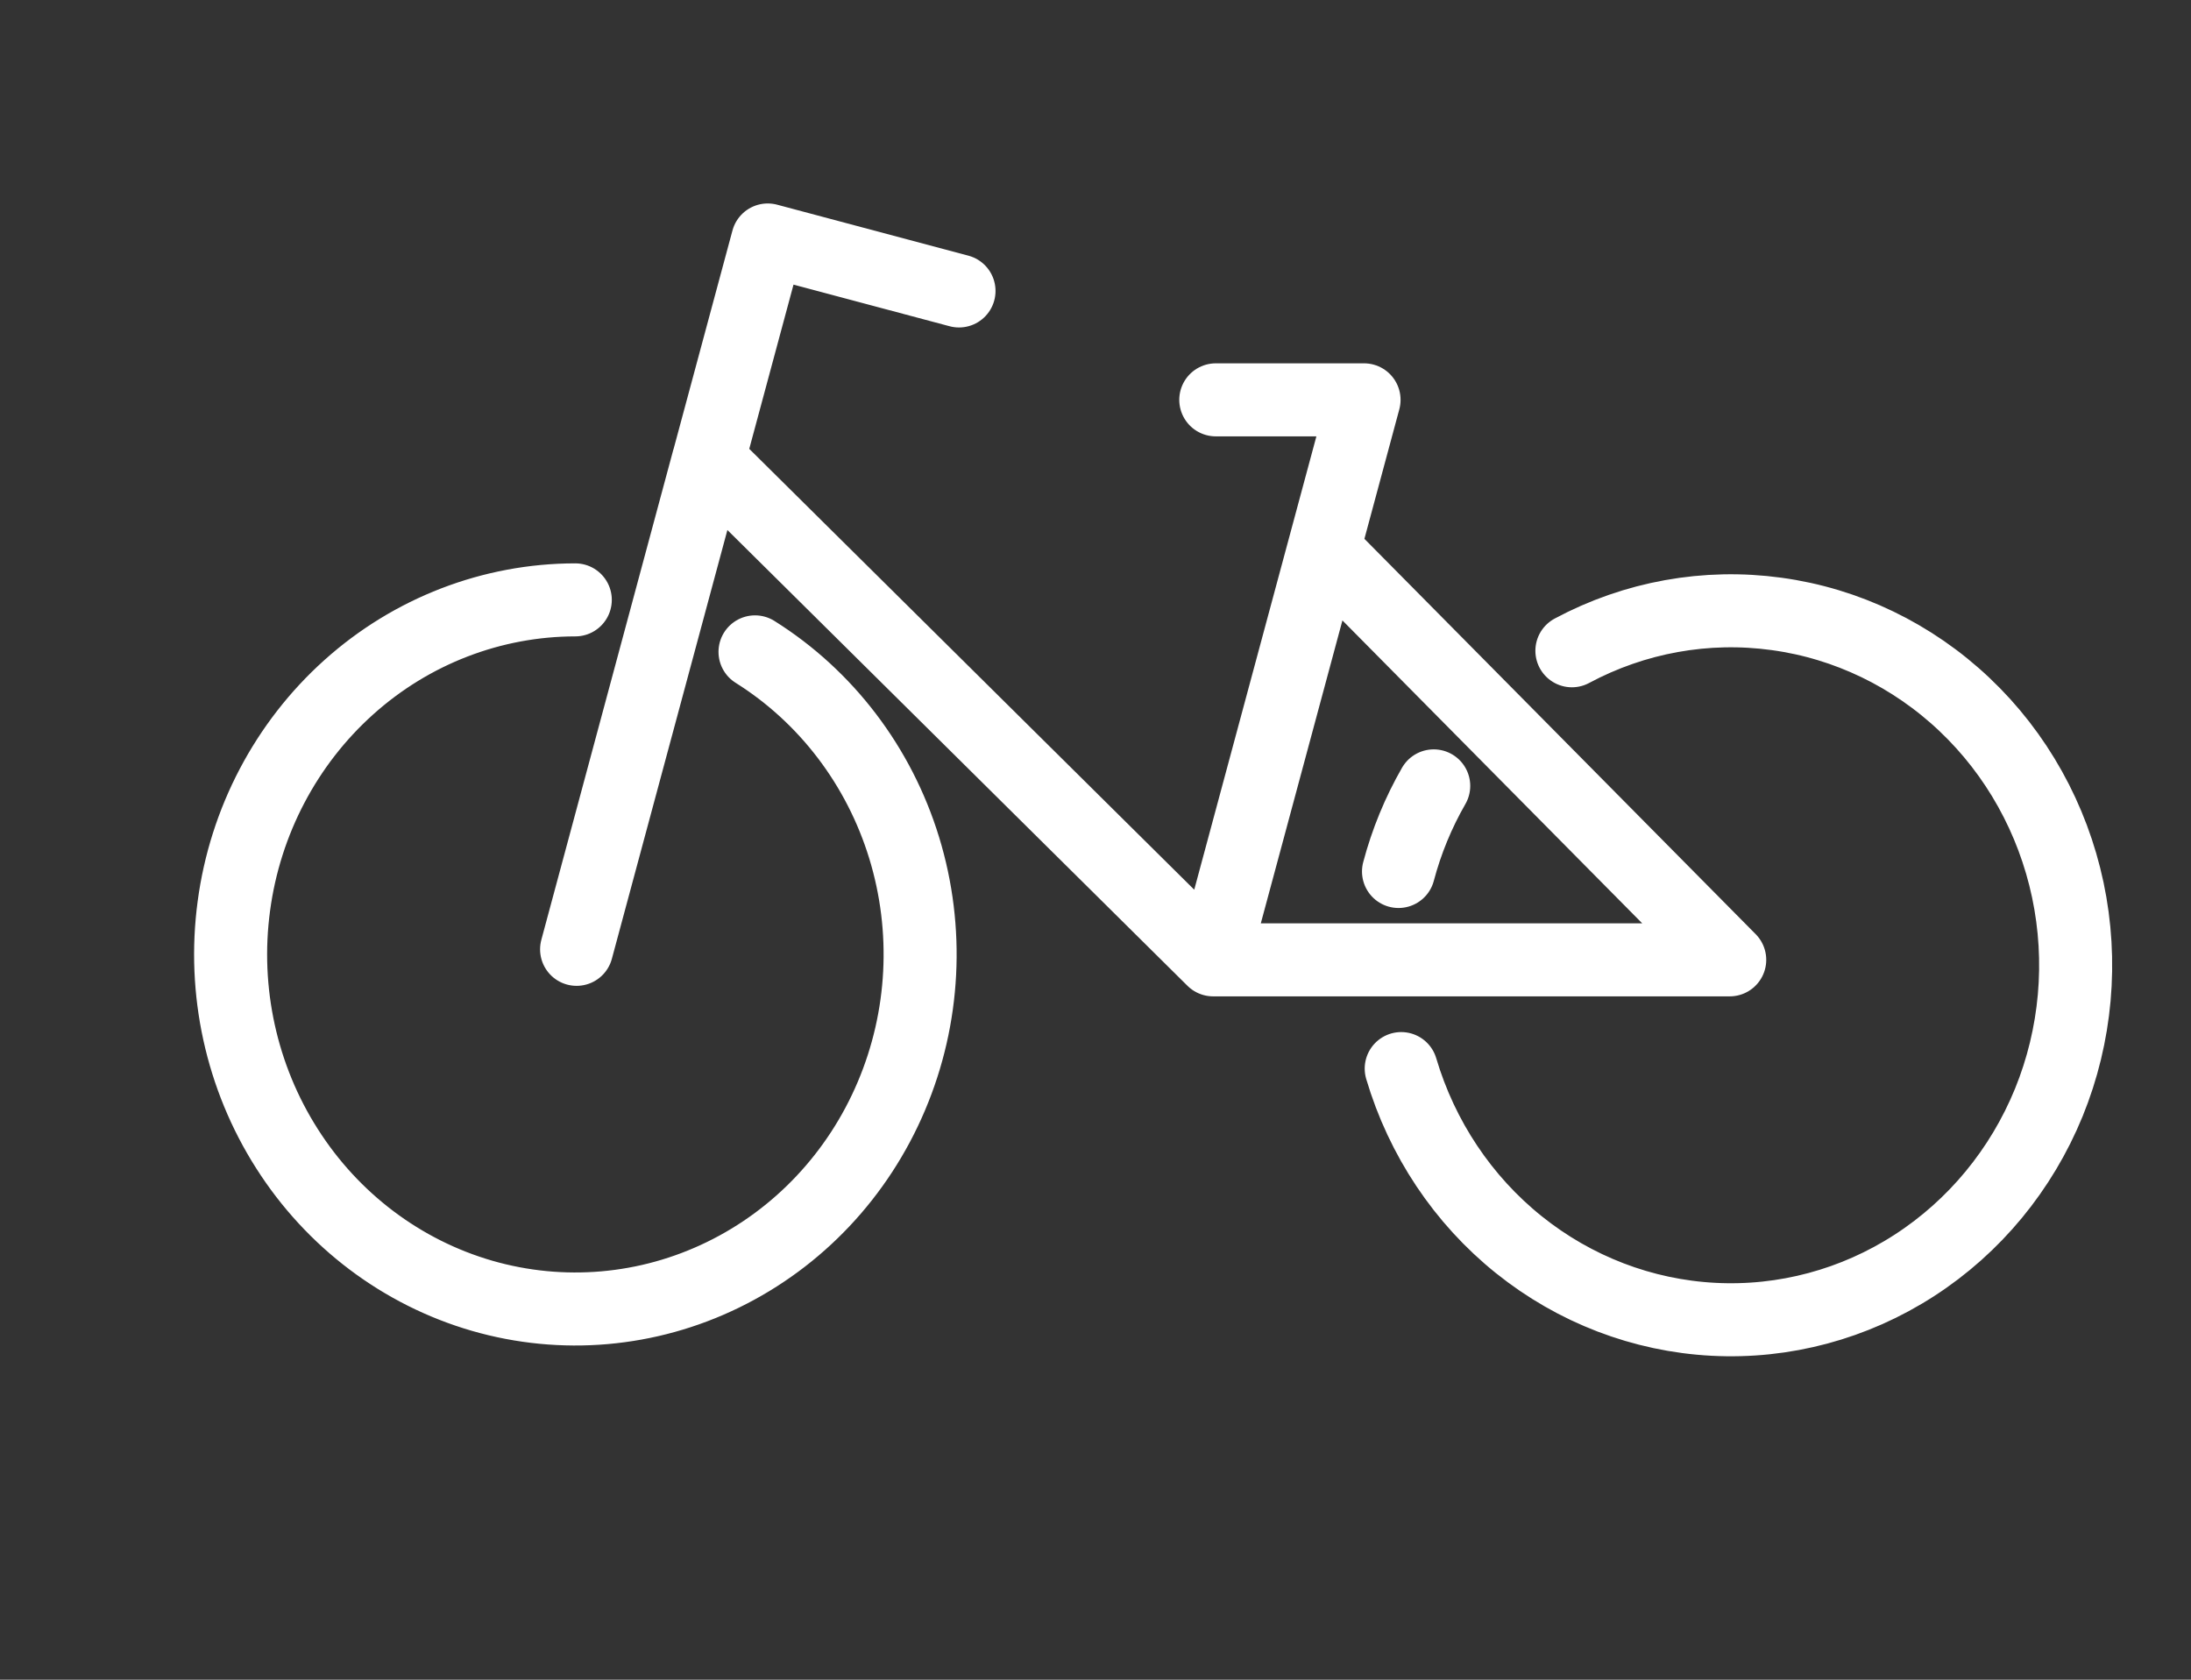 <svg xmlns="http://www.w3.org/2000/svg" width="30" height="23" viewBox="0 0 30 23" fill="none"><rect x="0" y="0" width="30" height="23" fill="#333333" stroke="none"/><path d="M16.647 5.475H18.677L16.611 13.143M16.611 13.143H23.684L18.217 7.619M16.611 13.143L9.7 6.296L7.895 12.999L10.512 3.286L13.131 3.984" stroke="white" stroke-linecap="round" stroke-linejoin="round"></path><path d="M19.149 11.933C19.258 11.522 19.42 11.128 19.631 10.761M21.523 8.911C22.384 8.45 23.362 8.274 24.324 8.406C25.286 8.537 26.185 8.971 26.899 9.647C27.613 10.323 28.106 11.209 28.313 12.185C28.519 13.16 28.428 14.177 28.053 15.097C27.677 16.017 27.034 16.796 26.212 17.327C25.391 17.858 24.43 18.116 23.461 18.065C22.491 18.014 21.561 17.657 20.796 17.043C20.031 16.429 19.469 15.587 19.186 14.632M10.338 8.926C11.312 9.537 12.037 10.49 12.38 11.608C12.723 12.726 12.661 13.934 12.205 15.009C11.75 16.084 10.931 16.953 9.901 17.455C8.871 17.958 7.699 18.06 6.601 17.743C5.503 17.425 4.554 16.71 3.93 15.729C3.305 14.749 3.046 13.568 3.202 12.407C3.357 11.245 3.917 10.181 4.776 9.41C5.635 8.639 6.737 8.215 7.877 8.214" stroke="white" stroke-linecap="round" stroke-linejoin="round"></path></svg>